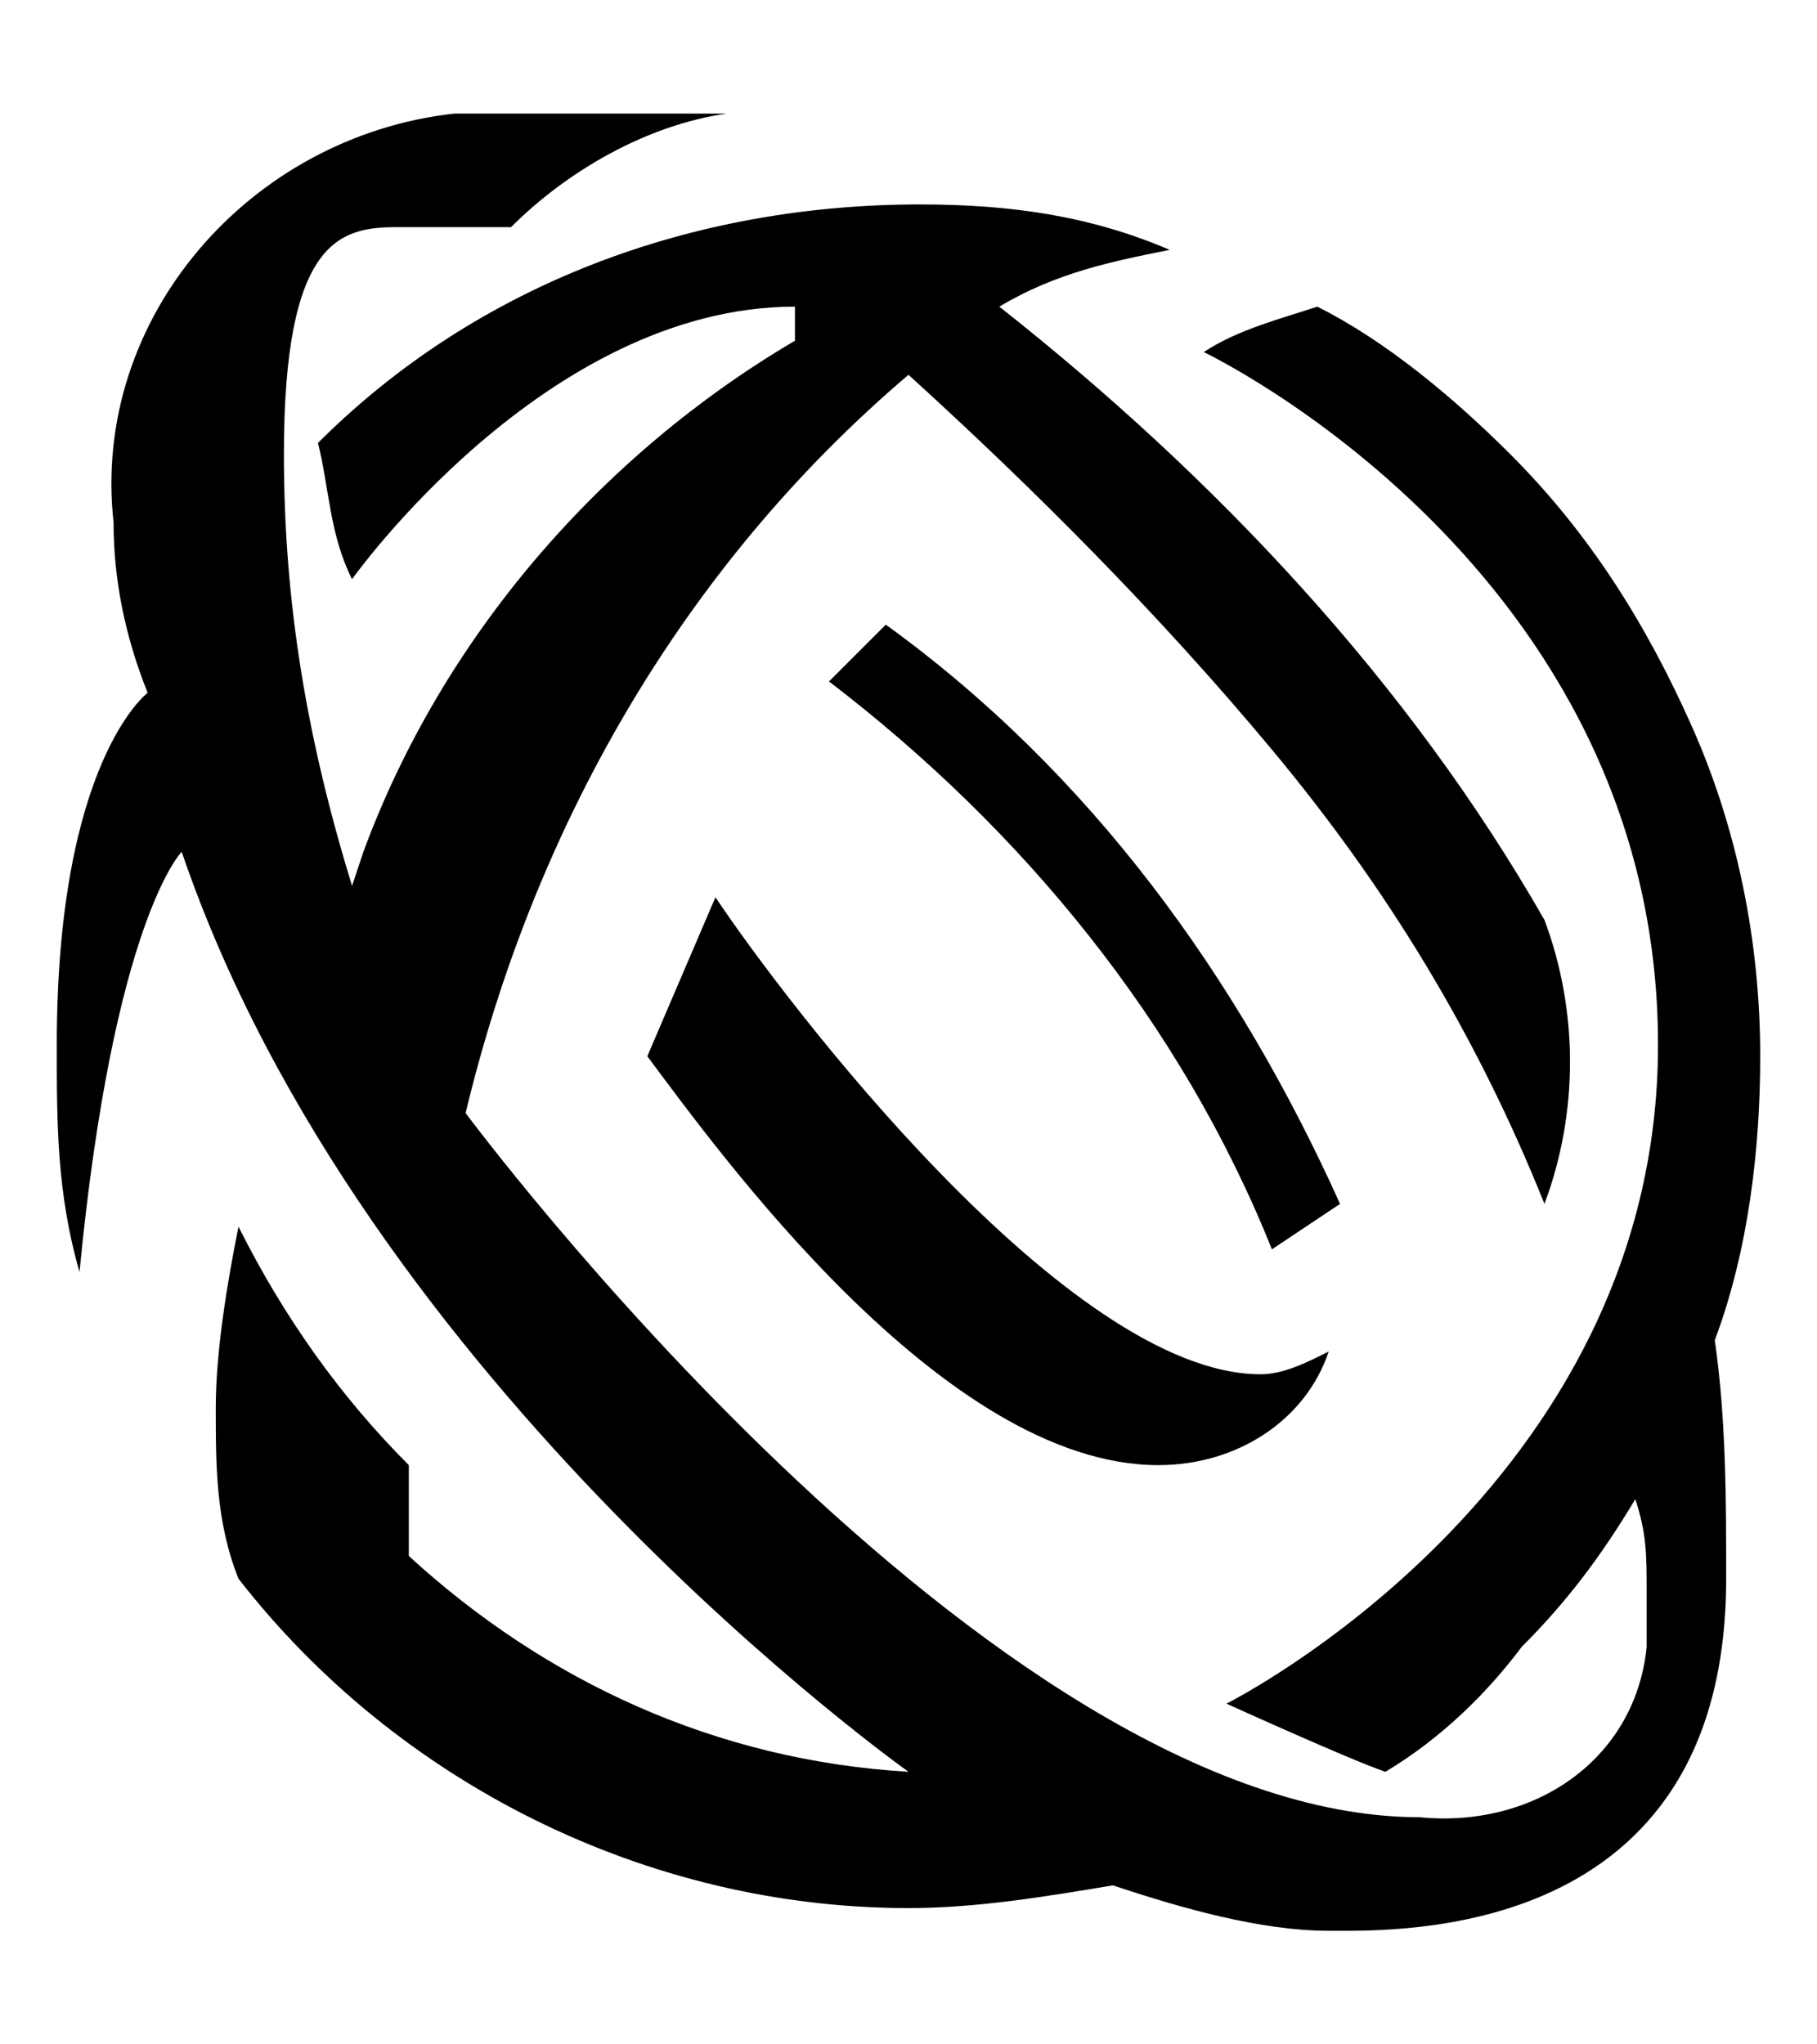 <?xml version="1.0" encoding="utf-8"?>
<svg version="1.1" xmlns="http://www.w3.org/2000/svg" xmlns:xlink="http://www.w3.org/1999/xlink" x="0px" y="0px" viewBox="0 0 16 18" style="enable-background:new 0 0 16 18;" xml:space="preserve">
	<path d="M10.2,12.9c-1.9,0-3.9-2.8-4.5-3.6l0.6-1.4c0.6,0.9,3.1,4.2,4.8,4.2c0.2,0,0.4-0.1,0.6-0.2 C11.5,12.5,10.9,12.9,10.2,12.9z M11.7,17c-0.6,0-1.3-0.2-1.9-0.4c-0.6,0.1-1.2,0.2-1.8,0.2c-2.3,0-4.5-1.1-5.9-2.9 c-0.2-0.5-0.2-1-0.2-1.5s0.1-1.1,0.2-1.6c0.4,0.8,0.9,1.5,1.5,2.1v0.8c1.2,1.1,2.7,1.8,4.4,1.9c0,0-4.8-3.4-6.4-8.1 c0,0-0.6,0.6-0.9,3.7c-0.2-0.7-0.2-1.3-0.2-2c0-2.5,0.8-3.1,0.8-3.1C1.1,5.6,1,5.1,1,4.6C0.8,2.8,2.2,1.2,4,1c0.1,0,0.2,0,0.3,0h2.1 C5.7,1.1,5,1.5,4.5,2h-1c-0.5,0-1,0.1-1,2c0,1.3,0.2,2.5,0.6,3.8l0.1-0.3C3.9,5.6,5.3,4,7,3V2.7c-2.2,0-3.9,2.4-3.9,2.4 C2.9,4.7,2.9,4.3,2.8,3.9c1.4-1.4,3.3-2.1,5.3-2.1c0.8,0,1.5,0.1,2.2,0.4c-0.5,0.1-1,0.2-1.5,0.5c1.9,1.5,3.6,3.3,4.8,5.4 c0.3,0.8,0.3,1.7,0,2.5c-0.6-1.5-1.4-2.8-2.4-4S9.1,4.3,8,3.3C6,5,4.7,7.3,4.1,9.8c0,0,4.6,6.2,8.4,6.2c1,0.1,1.9-0.5,2-1.5 c0-0.2,0-0.3,0-0.5c0-0.3,0-0.5-0.1-0.8c-0.3,0.5-0.6,0.9-1,1.3c-0.3,0.4-0.7,0.8-1.2,1.1c-0.3-0.1-1.4-0.6-1.4-0.6s3.8-1.9,3.8-5.8 c0-4.2-4-6.1-4-6.1c0.3-0.2,0.7-0.3,1-0.4C12.2,3,12.8,3.5,13.3,4c0.7,0.7,1.2,1.5,1.6,2.4c0.4,0.9,0.6,1.9,0.6,2.9 c0,0.8-0.1,1.7-0.4,2.5c0.1,0.7,0.1,1.4,0.1,2.1C15.2,17.1,12.3,17,11.7,17z M11.2,11C10.4,9,9,7.3,7.3,6l0.5-0.5 c1.8,1.3,3.1,3.1,4,5.1L11.2,11z" />
</svg>
